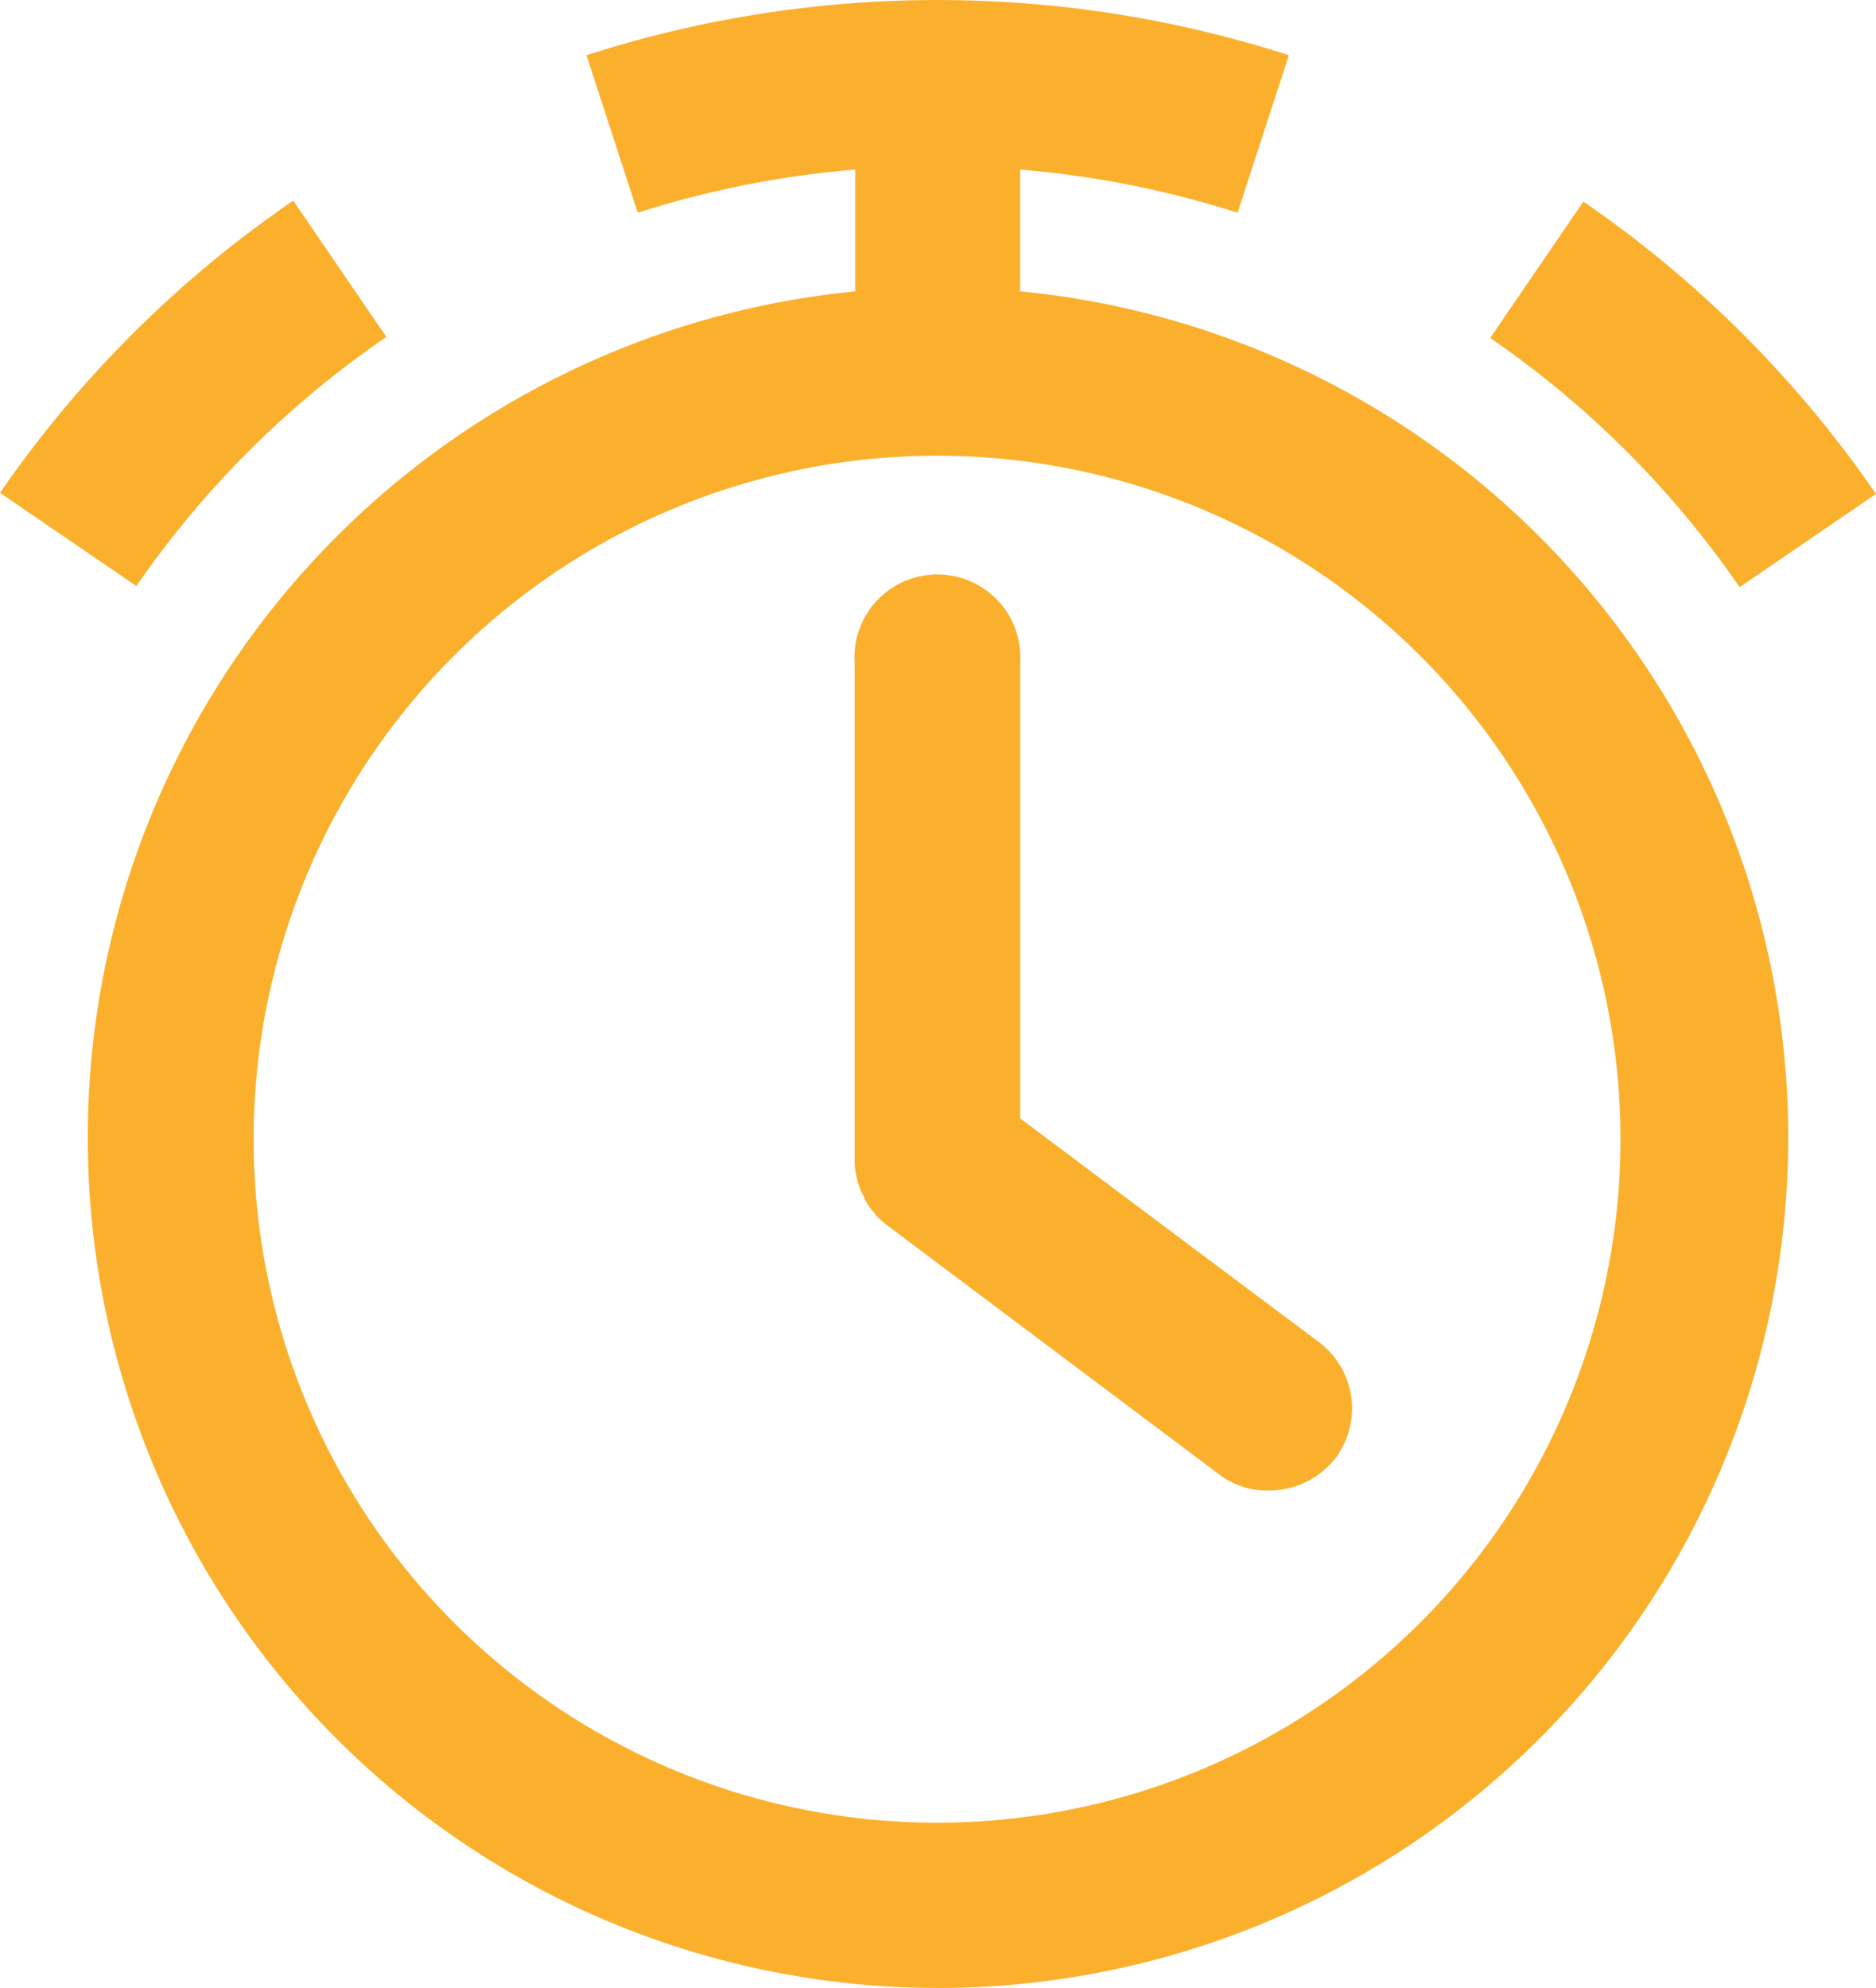 <svg xmlns="http://www.w3.org/2000/svg" width="56.761" height="60.143" viewBox="0 0 56.761 60.143"><g id="Layer_2" data-name="Layer 2" transform="translate(0 -0.002)"><g id="Layer_1" data-name="Layer 1" transform="translate(0 0.003)"><path id="Path_32936" data-name="Path 32936" d="M31.036,8.817V5.132a29.5,29.5,0,0,1,6.579,1.306l1.551-4.765a34.626,34.626,0,0,0-21.251,0l1.551,4.765a29.5,29.5,0,0,1,6.579-1.306V8.817a25.725,25.725,0,1,0,5.01,0Zm-2.51,46.328A20.678,20.678,0,1,1,49.2,34.467,20.678,20.678,0,0,1,28.527,55.145Z" transform="translate(-0.17 -0.003)" fill="#fbb02d"></path><path id="Path_32937" data-name="Path 32937" d="M55.517,18.154l4.126-2.82A34.288,34.288,0,0,0,50.79,6.49l-2.82,4.126a29.25,29.25,0,0,1,7.547,7.538Z" transform="translate(-2.883 -0.392)" fill="#fbb02d"></path><path id="Path_32938" data-name="Path 32938" d="M11.692,10.586,8.873,6.46A34.288,34.288,0,0,0,0,15.3l4.126,2.82a29.25,29.25,0,0,1,7.566-7.538Z" transform="translate(0 -0.391)" fill="#fbb02d"></path><path id="Path_32939" data-name="Path 32939" d="M37.539,38.708l-5.019-3.76V21.16a2.51,2.51,0,1,0-5.01,0V36.2a2,2,0,0,0,.075.573,1.692,1.692,0,0,0,.2.526,1.344,1.344,0,0,0,.273.451.714.714,0,0,1,.075.1,2.4,2.4,0,0,0,.357.329h0l.1.075L38.516,45.7a2.387,2.387,0,0,0,1.5.508,2.575,2.575,0,0,0,2.049-.987,2.51,2.51,0,0,0-.508-3.506Z" transform="translate(-1.653 -1.114)" fill="#fbb02d"></path></g></g></svg>